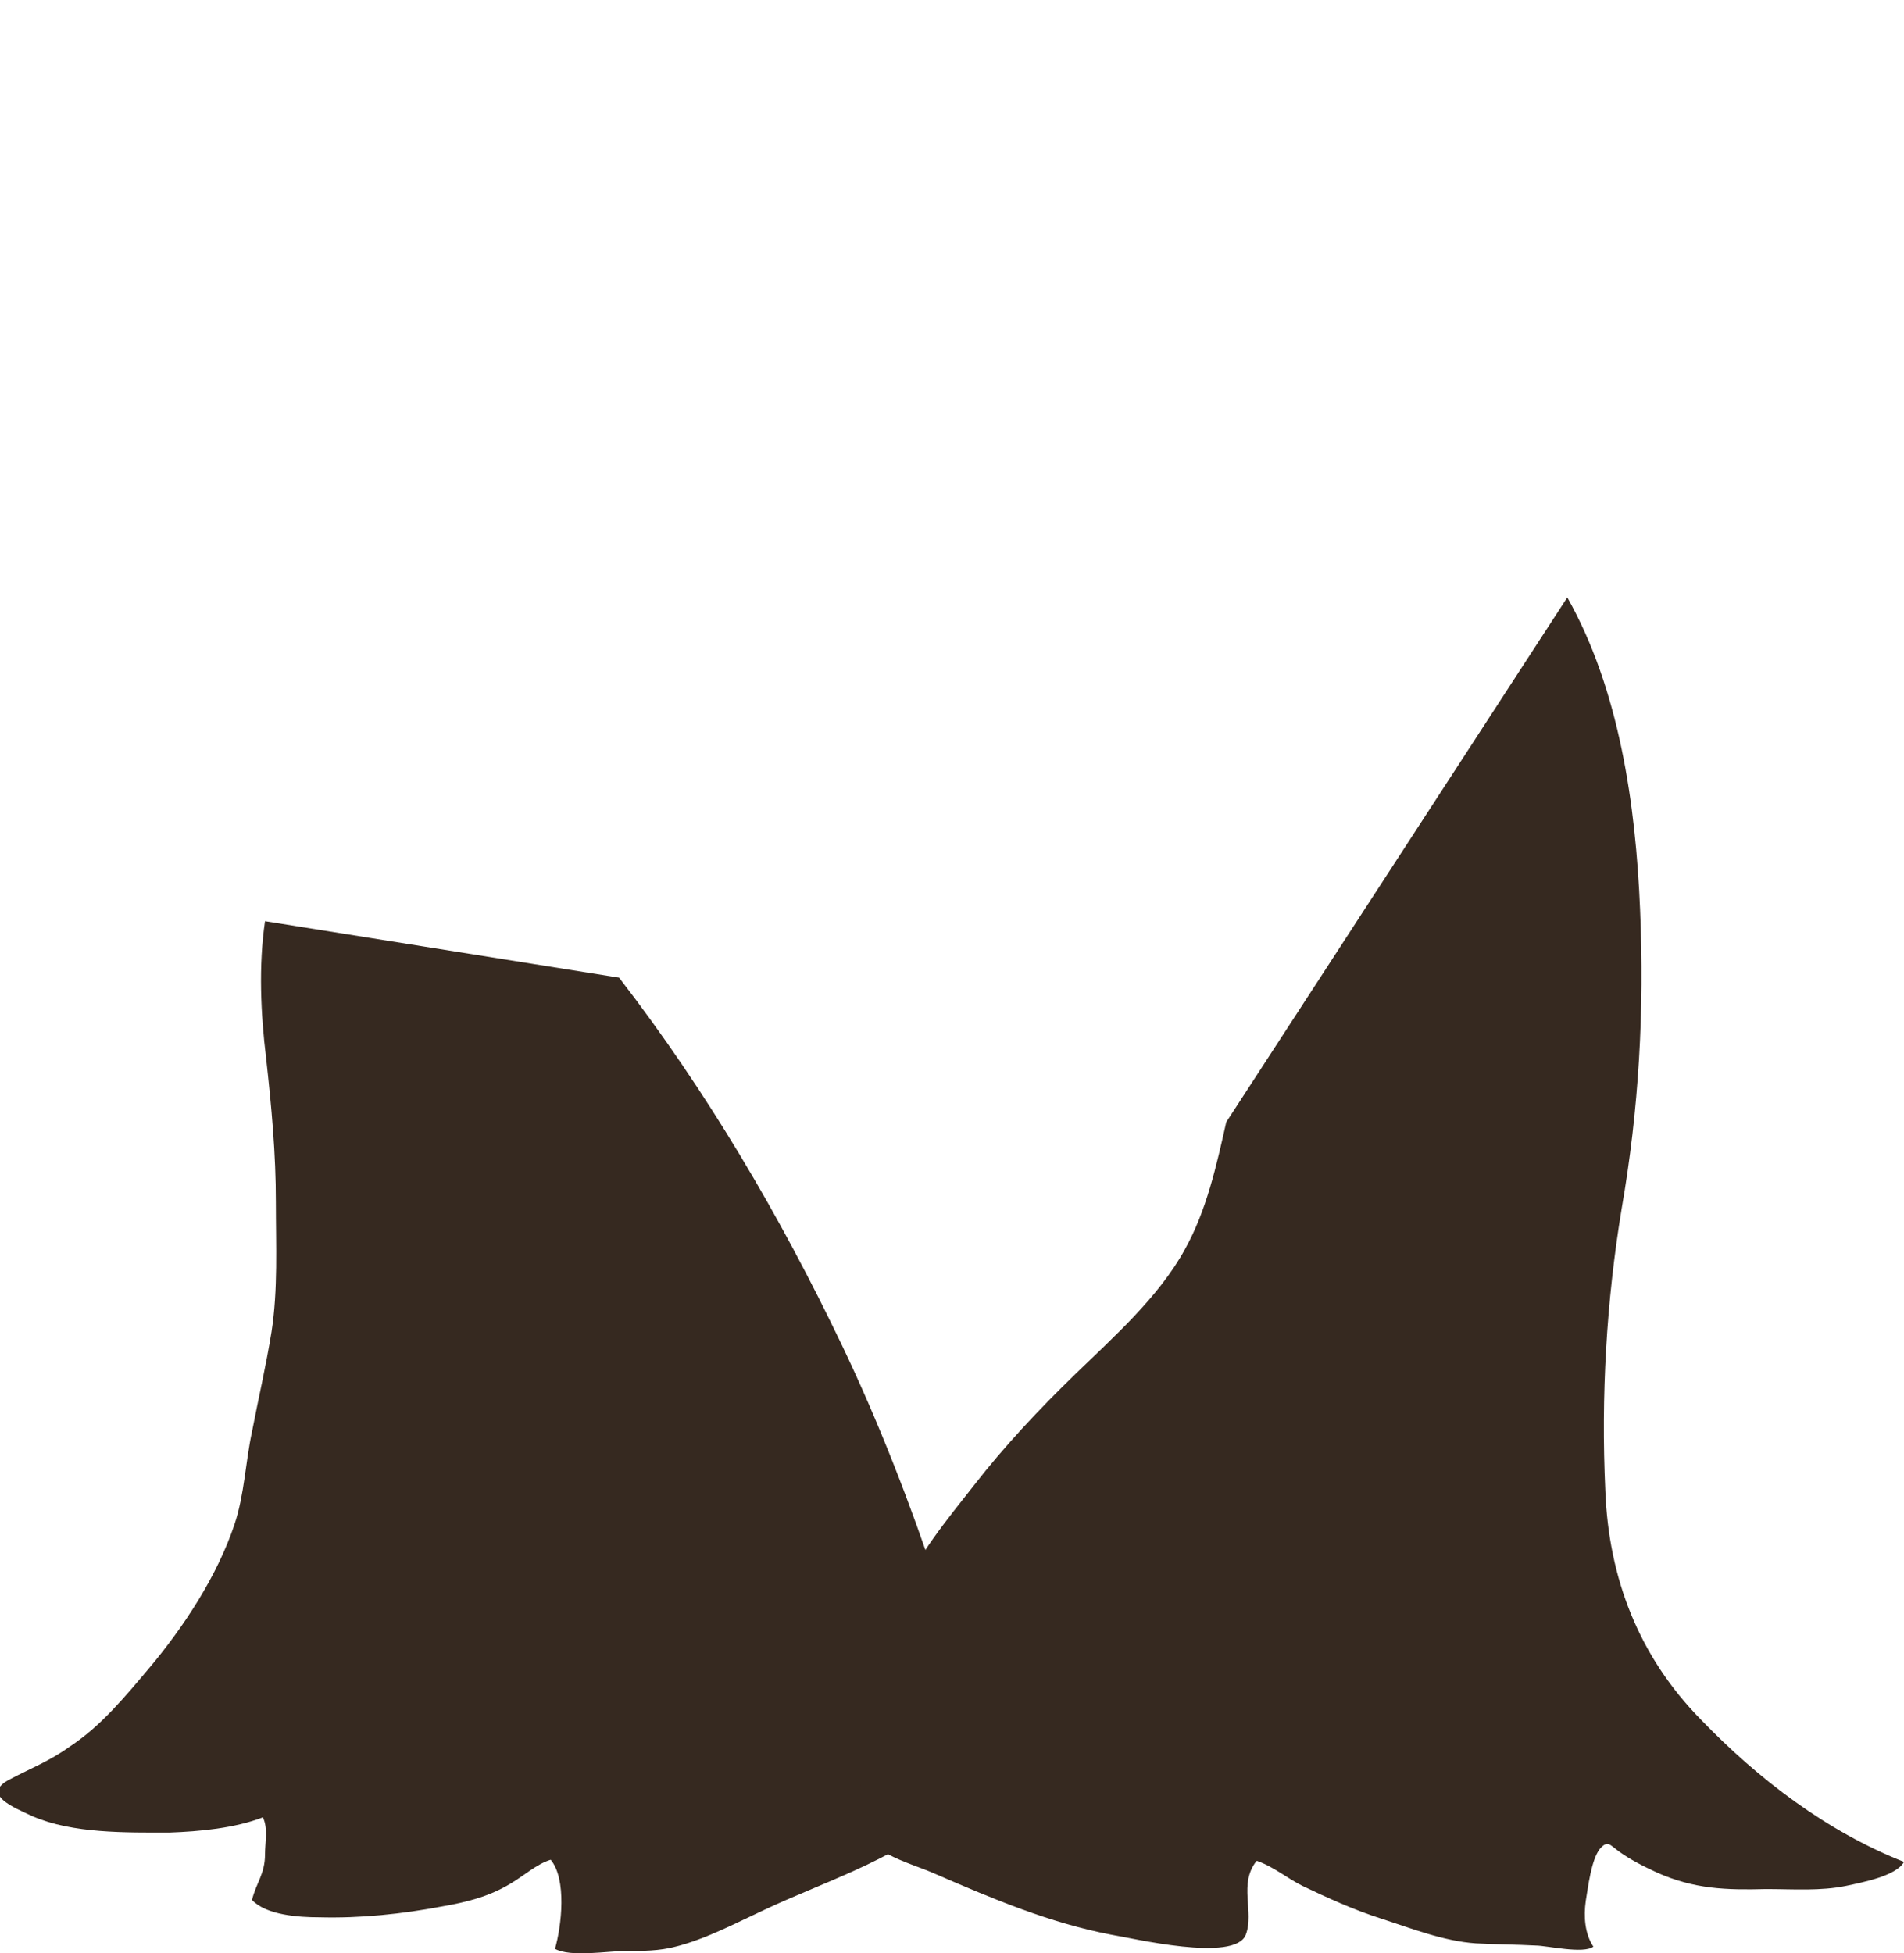 <?xml version="1.0" encoding="utf-8"?>
<!-- Generator: Adobe Illustrator 24.1.2, SVG Export Plug-In . SVG Version: 6.00 Build 0)  -->
<svg version="1.1" xmlns="http://www.w3.org/2000/svg" xmlns:xlink="http://www.w3.org/1999/xlink" x="0px" y="0px"
	 viewBox="0 0 175.3 179.8" style="enable-background:new 0 0 175.3 179.8;" xml:space="preserve">
<style type="text/css">
	.st0{fill:#362920;}
	.st1{fill:url(#SVGID_1_);}
	.st2{fill:url(#SVGID_2_);}
	.st3{fill:url(#SVGID_3_);}
	.st4{fill:url(#SVGID_4_);}
	.st5{fill:url(#SVGID_5_);}
	.st6{fill:url(#SVGID_6_);}
	.st7{fill:#151616;}
	.st8{fill:#C63434;}
	.st9{fill:url(#SVGID_7_);}
	.st10{fill:url(#SVGID_8_);}
	.st11{fill:url(#SVGID_9_);}
	.st12{fill:url(#SVGID_10_);}
	.st13{fill:url(#SVGID_11_);}
	.st14{fill:#F5FFFF;}
	.st15{fill:url(#SVGID_12_);}
	.st16{fill:url(#SVGID_13_);}
	.st17{fill:none;stroke:#3A2B23;stroke-miterlimit:10;}
	.st18{fill:url(#SVGID_14_);}
	.st19{fill:url(#SVGID_15_);}
	.st20{fill:url(#SVGID_16_);}
	.st21{fill:url(#SVGID_17_);}
	.st22{fill:url(#SVGID_18_);}
	.st23{fill:url(#SVGID_19_);}
	.st24{fill:#5B2228;}
	.st25{fill:url(#SVGID_20_);}
	.st26{fill:#D4B7A1;}
	.st27{opacity:0.5;fill:#DDDDDD;}
	.st28{fill:#63394E;}
	.st29{fill:#D69DBC;}
	.st30{opacity:0.5;fill:#FFFFFF;}
	.st31{fill:#FFFFFF;}
	.st32{fill:url(#SVGID_21_);}
	.st33{fill:url(#SVGID_22_);}
	.st34{fill:url(#SVGID_23_);}
	.st35{fill:url(#SVGID_24_);}
	.st36{fill:url(#SVGID_25_);}
	.st37{fill:url(#SVGID_26_);}
	.st38{fill:url(#SVGID_27_);}
	.st39{fill:url(#SVGID_28_);}
	.st40{fill:#CED6D6;}
	.st41{fill:url(#SVGID_29_);}
	.st42{fill:url(#SVGID_30_);}
	.st43{fill:url(#SVGID_31_);}
	.st44{fill:#E2A696;}
	.st45{fill:#EFB19C;}
	.st46{fill:url(#SVGID_32_);}
	.st47{fill:url(#SVGID_33_);}
	.st48{fill:url(#SVGID_34_);}
	.st49{fill:url(#SVGID_35_);}
	.st50{fill:url(#SVGID_36_);}
	.st51{fill:url(#SVGID_37_);}
	.st52{fill:url(#SVGID_38_);}
	.st53{fill:url(#SVGID_39_);}
	.st54{fill:url(#SVGID_40_);}
	.st55{fill:url(#SVGID_41_);}
	.st56{fill:url(#SVGID_42_);}
	.st57{fill:url(#SVGID_43_);}
	.st58{fill:url(#SVGID_44_);}
	.st59{fill:#FCCC3E;}
	.st60{fill:url(#SVGID_45_);}
	.st61{fill:#E8801F;}
	.st62{fill:url(#SVGID_46_);}
	.st63{fill:url(#SVGID_47_);}
	.st64{fill:url(#SVGID_48_);}
	.st65{fill:url(#SVGID_49_);}
	.st66{fill:url(#SVGID_50_);}
	.st67{fill:url(#SVGID_51_);}
	.st68{fill:url(#SVGID_52_);}
	.st69{fill:url(#SVGID_53_);}
	.st70{fill:url(#SVGID_54_);}
	.st71{fill:url(#SVGID_55_);}
	.st72{fill:url(#SVGID_56_);}
	.st73{fill:url(#SVGID_57_);}
	.st74{fill:url(#SVGID_58_);}
	.st75{fill:#3A2B23;}
	.st76{fill:url(#SVGID_59_);}
	.st77{fill:url(#SVGID_60_);}
	.st78{fill:url(#SVGID_61_);}
	.st79{fill:url(#SVGID_62_);}
	.st80{fill:url(#SVGID_63_);}
	.st81{fill:url(#SVGID_64_);}
	.st82{fill:url(#SVGID_65_);}
	.st83{fill:url(#SVGID_66_);}
	.st84{fill:url(#SVGID_67_);}
	.st85{fill:url(#SVGID_68_);}
	.st86{fill:url(#SVGID_69_);}
	.st87{fill:url(#SVGID_70_);}
	.st88{fill:url(#SVGID_71_);}
	.st89{fill:url(#SVGID_72_);}
	.st90{fill:url(#SVGID_73_);}
	.st91{fill:url(#SVGID_74_);}
	.st92{fill:url(#SVGID_75_);}
	.st93{fill:url(#SVGID_76_);}
	.st94{fill:url(#SVGID_77_);}
	.st95{fill:url(#SVGID_78_);}
	.st96{fill:url(#SVGID_79_);}
	.st97{fill:url(#SVGID_80_);}
	.st98{fill:url(#SVGID_81_);}
	.st99{fill:url(#SVGID_82_);}
	.st100{fill:url(#SVGID_83_);}
	.st101{fill:url(#SVGID_84_);}
	.st102{fill:url(#SVGID_85_);}
	.st103{fill:url(#SVGID_86_);}
	.st104{fill:url(#SVGID_87_);}
	.st105{fill:url(#SVGID_88_);}
	.st106{fill:url(#SVGID_89_);}
	.st107{fill:url(#SVGID_90_);}
	.st108{fill:url(#SVGID_91_);}
	.st109{fill:url(#SVGID_92_);}
	.st110{fill:url(#SVGID_93_);}
	.st111{fill:url(#SVGID_94_);}
	.st112{fill:#242223;}
	.st113{fill:#F9C43C;}
	.st114{fill:#FEFEFE;}
	.st115{display:none;}
	.st116{display:inline;opacity:0.25;}
</style>
<g id="Layer_1">
	<g>
		<path class="st0" d="M24.4,84.8c-0.6,4.1-0.4,8.5,0.1,12.6c0.5,4.5,0.9,8.8,0.9,13.3c0,4,0.2,8-0.4,11.9c-0.5,3.1-1.2,6.1-1.8,9.2
			c-0.6,2.8-0.7,5.8-1.6,8.5c-1.6,4.8-4.7,9.5-7.9,13.3c-2.2,2.6-4.4,5.3-7.3,7.2c-1.8,1.3-3.6,2-5.5,3c-2.7,1.4,0.4,2.6,2.1,3.4
			c3.7,1.6,8.6,1.5,12.6,1.5c2.8-0.1,6-0.4,8.6-1.4c0.5,1,0.2,2.3,0.2,3.4c0,1.8-0.8,2.6-1.2,4.2c1.3,1.4,4.3,1.6,6.2,1.6
			c3.8,0.1,7.6-0.3,11.3-1c2.3-0.4,4.3-0.9,6.3-2.1c1.2-0.7,2.4-1.8,3.7-2.2c1.5,1.8,1,6.1,0.4,8.2c1.4,0.8,4.9,0.2,6.5,0.2
			c1.6,0,3.1,0,4.6-0.4c2.8-0.7,5.6-2.2,8.2-3.4c5.3-2.5,11.7-4.5,16.2-8.3c0.9-0.8,1.7-1.1,2-2.3c0.4-1.5,0.1-3.4,0.2-5
			c0.3-5-1-9.6-2.5-14.3c-2.5-7.5-5.4-15-8.8-22.1c-5.7-11.9-12.4-23.3-20.5-33.8"/>
	</g>
	<g>
		<path class="st0" d="M144.3,55c4.8,8.5,6.3,19.1,6.7,28.7c0.4,9.3-0.1,18.4-1.7,27.6c-1.4,8.5-1.9,17.2-1.5,25.9
			c0.3,8.1,3.1,15.3,8.8,21.1c5.3,5.5,11.6,10.3,18.7,13.1c-0.7,1.3-3.9,1.9-5.3,2.2c-2.4,0.5-4.9,0.3-7.4,0.3
			c-3.7,0.1-6.6,0-10-1.5c-1.3-0.6-2.5-1.2-3.6-2c-0.8-0.6-1-1-1.7-0.2c-0.8,1-1.1,3.6-1.3,4.8c-0.2,1.4-0.1,3,0.7,4.2
			c-0.9,0.7-4.3-0.1-5.3-0.1c-1.8-0.1-3.7-0.1-5.5-0.2c-3-0.2-6-1.4-8.8-2.3c-2.5-0.8-4.9-1.9-7.2-3c-1.4-0.7-2.7-1.8-4.2-2.3
			c-1.7,2.1-0.2,4.7-1,6.8c-1,2.6-10.5,0.3-12.4,0c-5.7-1.1-10.9-3.3-16.2-5.6c-2.7-1.2-6.6-1.9-6.9-5.2c-0.3-2.8,0.6-6.1,0.8-8.9
			c0.3-4.1,1.4-7.5,2.9-11.4c1.5-3.8,4.3-7.1,6.8-10.3c2.8-3.6,6-7,9.3-10.2c3.5-3.4,7.7-7.1,10.1-11.5c2-3.6,2.9-7.7,3.8-11.7"/>
	</g>
</g>
<g id="Layer_2" class="st115">
</g>
</svg>

